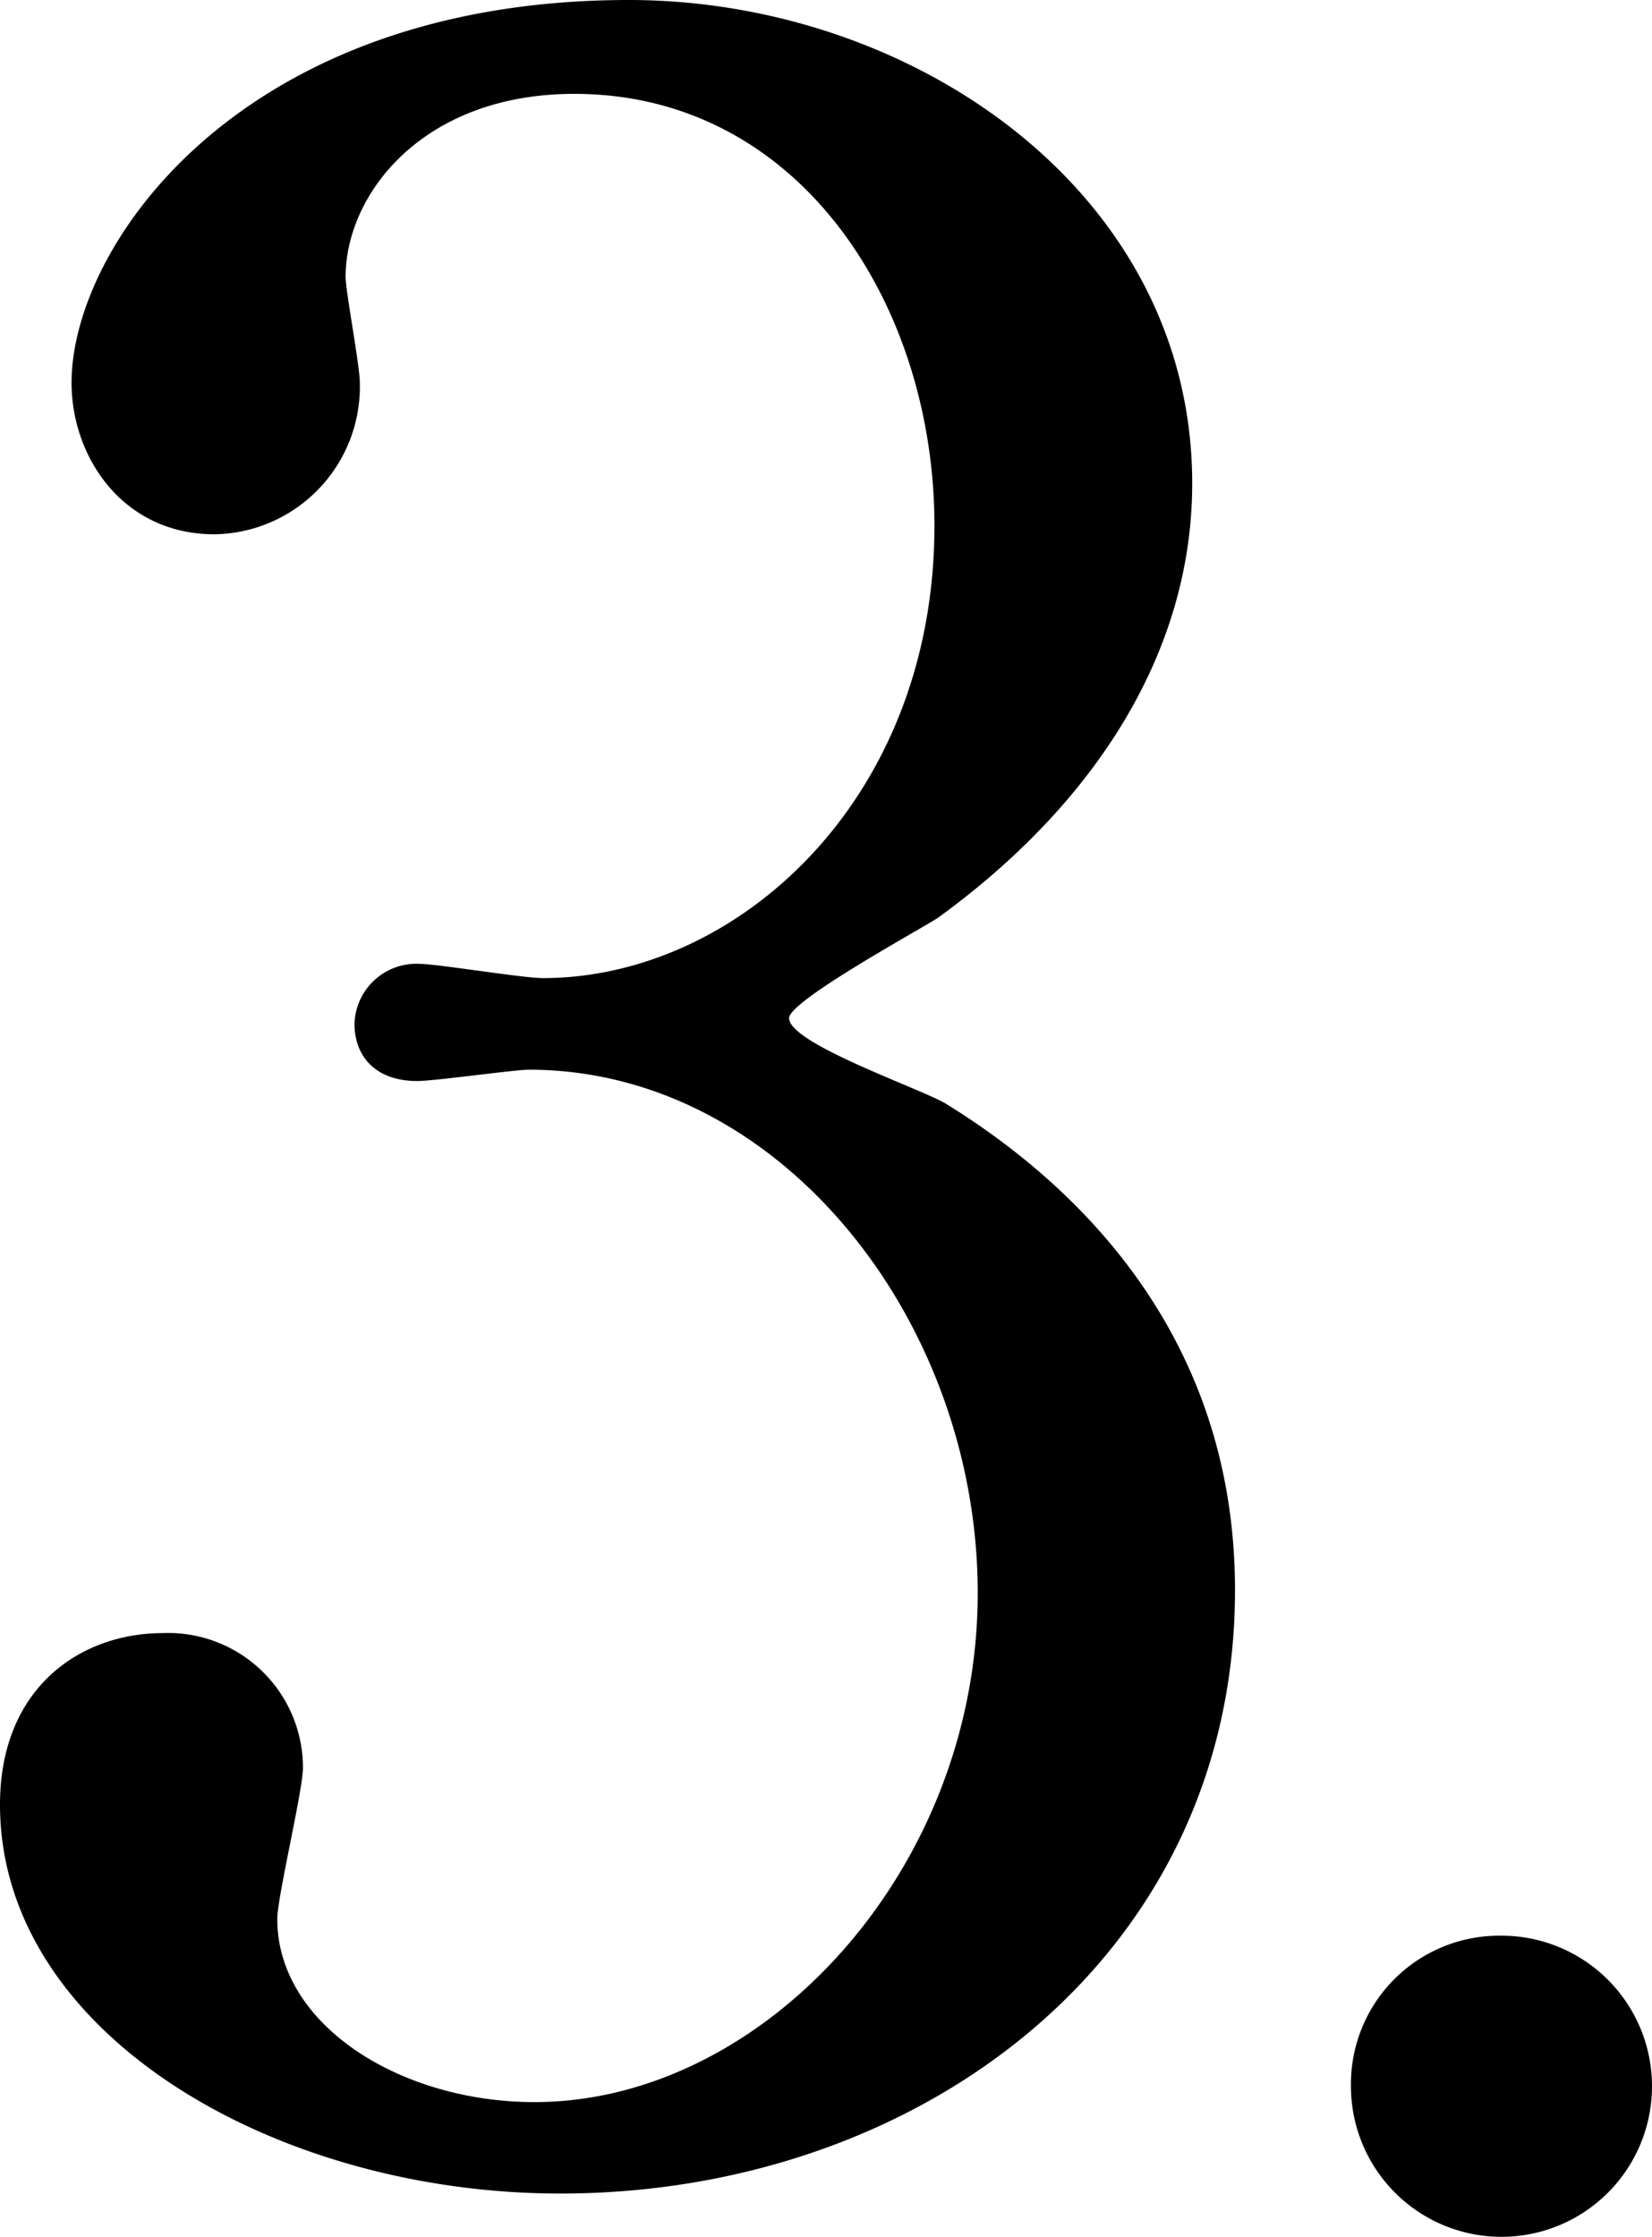 <svg xmlns="http://www.w3.org/2000/svg" viewBox="0 0 102.29 138.45"><g id="レイヤー_2" data-name="レイヤー 2"><g id="レイヤー_1-2" data-name="レイヤー 1"><path d="M73.82,29.92c0,10.44-6,19.82-15.76,26.9-1.41.89-9.2,5.14-9.2,6.2,0,1.59,8.32,4.42,9.73,5.31,8.32,5.13,17.88,14.51,17.88,30.09,0,22.66-19.47,37.35-41.77,37.35C17,135.77,0,125.86,0,111.7c0-7.26,5-10.62,10.09-10.62a8.35,8.35,0,0,1,8.67,8.32c0,1.41-1.59,8-1.59,9.38,0,6.55,7.61,11.33,15.93,11.33,14.16,0,27.44-14.34,27.44-31.51,0-16.82-12.21-32.39-27.79-32.39-.89,0-5.84.7-6.91.7-2.65,0-3.89-1.59-3.89-3.54A3.83,3.83,0,0,1,26,59.66c1.06,0,6.37.88,7.61.88,12,0,24.25-11,24.25-28,0-13.63-8.32-26.73-22.3-26.73-9.38,0-14.16,6.2-14.16,11.33,0,.89.88,5.49.88,6.55a9.14,9.14,0,0,1-9,9.38c-5.67,0-8.85-4.78-8.85-9.38C4.43,15.22,14.87,0,38.94,0,56.47,0,73.82,11.86,73.82,29.92Z"/><path d="M83.65,129.13a9.18,9.18,0,0,1,9.18-9.32,9.32,9.32,0,1,1-9.18,9.32Z"/></g></g></svg>